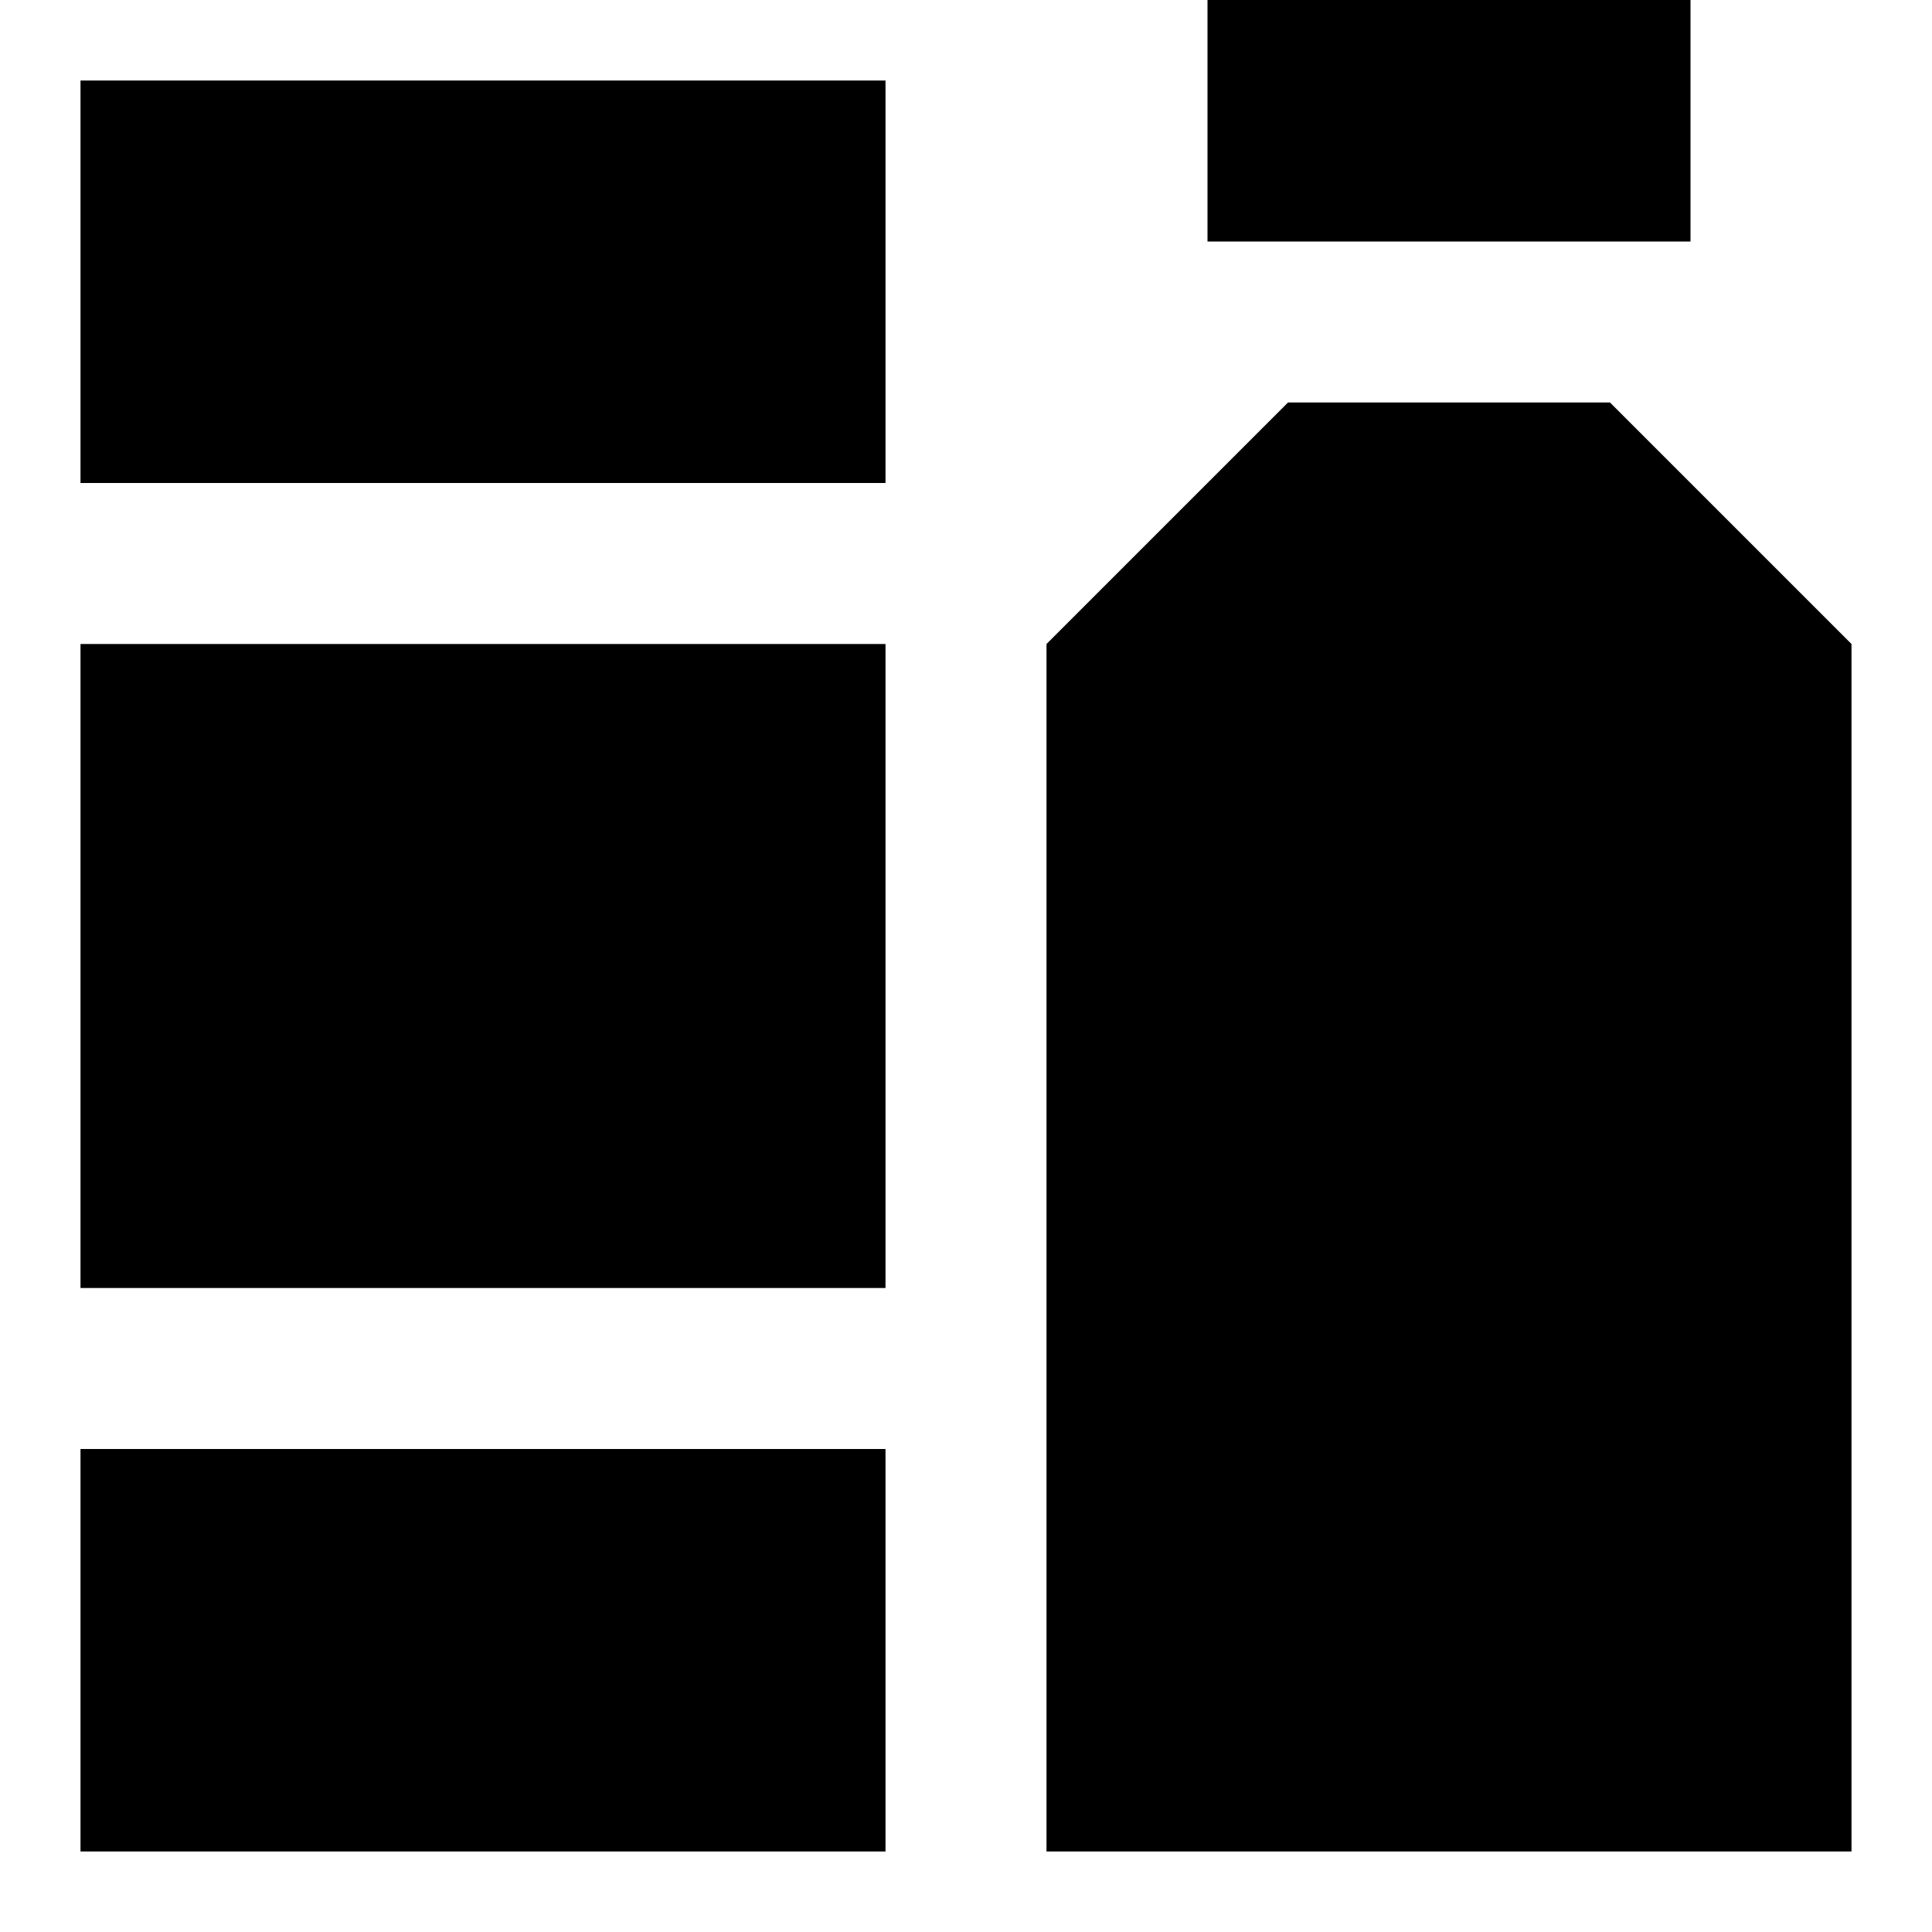 <svg width="24" height="24" viewBox="0 0 24 24" fill="none" xmlns="http://www.w3.org/2000/svg">
  <title>Trash (filled)</title>
  <g transform="matrix(
          1 0
          0 1
          1 0
        )"><path fill-rule="evenodd" clip-rule="evenodd" d="M20 0L14 0L14 3L20 3L20 0ZM19 5L15 5L12 8L12 23L22 23L22 8L19 5ZM0 1L10 1L10 6L0 6L0 1ZM10 8L0 8L0 16L10 16L10 8ZM0 18L10 18L10 23L0 23L0 18Z" fill="currentColor" opacity="1"/></g>
</svg>